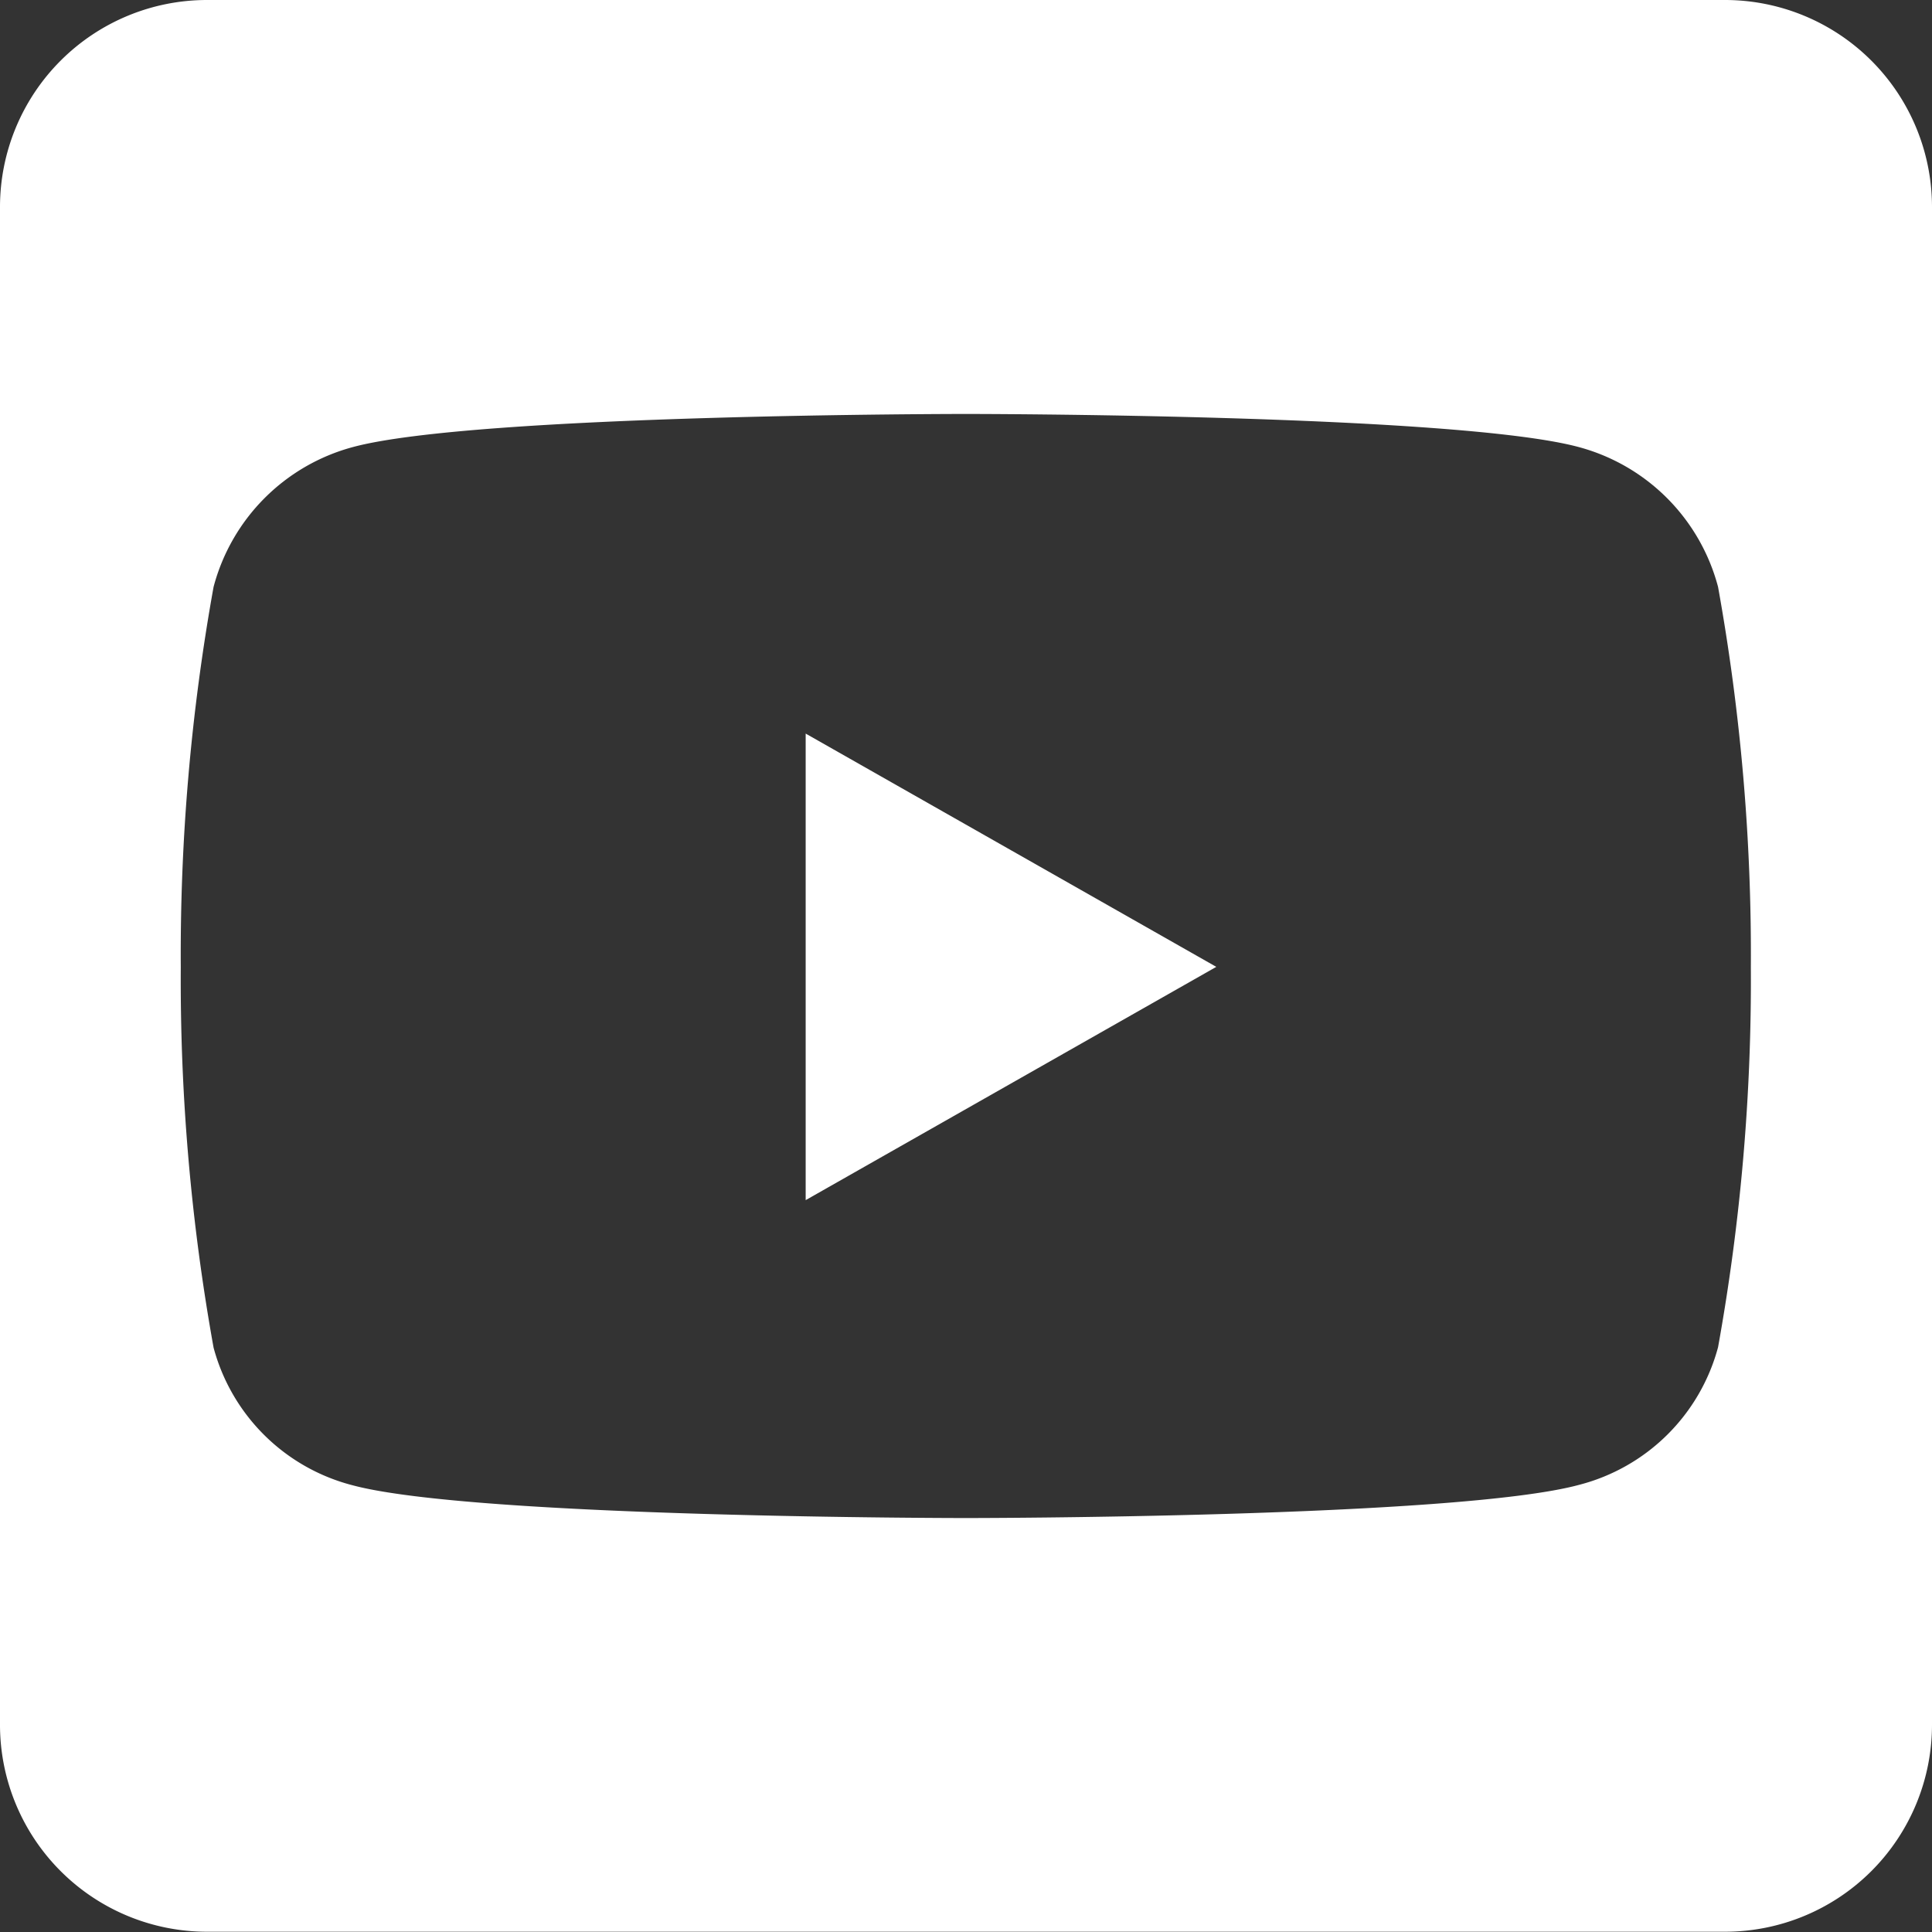 <svg xmlns="http://www.w3.org/2000/svg" width="37.169" height="37.169" viewBox="0 0 37.169 37.169">
  <rect x="0" y="0" width="37.169" height="37.169" fill="#333333" stroke="none"/>
  <path id="Icon_awesome-youtube-square" data-name="Icon awesome-youtube-square" d="M15.5,16.363l7.9,4.488-7.9,4.488ZM37.169,6.232v29.2a3.983,3.983,0,0,1-3.982,3.982H3.982A3.983,3.983,0,0,1,0,35.436V6.232A3.983,3.983,0,0,1,3.982,2.25h29.2A3.983,3.983,0,0,1,37.169,6.232ZM33.684,20.859a39.866,39.866,0,0,0-.631-7.318,3.787,3.787,0,0,0-2.672-2.688c-2.348-.639-11.8-.639-11.8-.639s-9.45,0-11.8.639a3.787,3.787,0,0,0-2.672,2.688,39.817,39.817,0,0,0-.631,7.318,39.866,39.866,0,0,0,.631,7.318,3.732,3.732,0,0,0,2.672,2.647c2.348.631,11.8.631,11.8.631s9.45,0,11.8-.639a3.732,3.732,0,0,0,2.672-2.647,39.743,39.743,0,0,0,.631-7.309Z" transform="translate(0 -2.25)" fill="#fff"/>
</svg>
